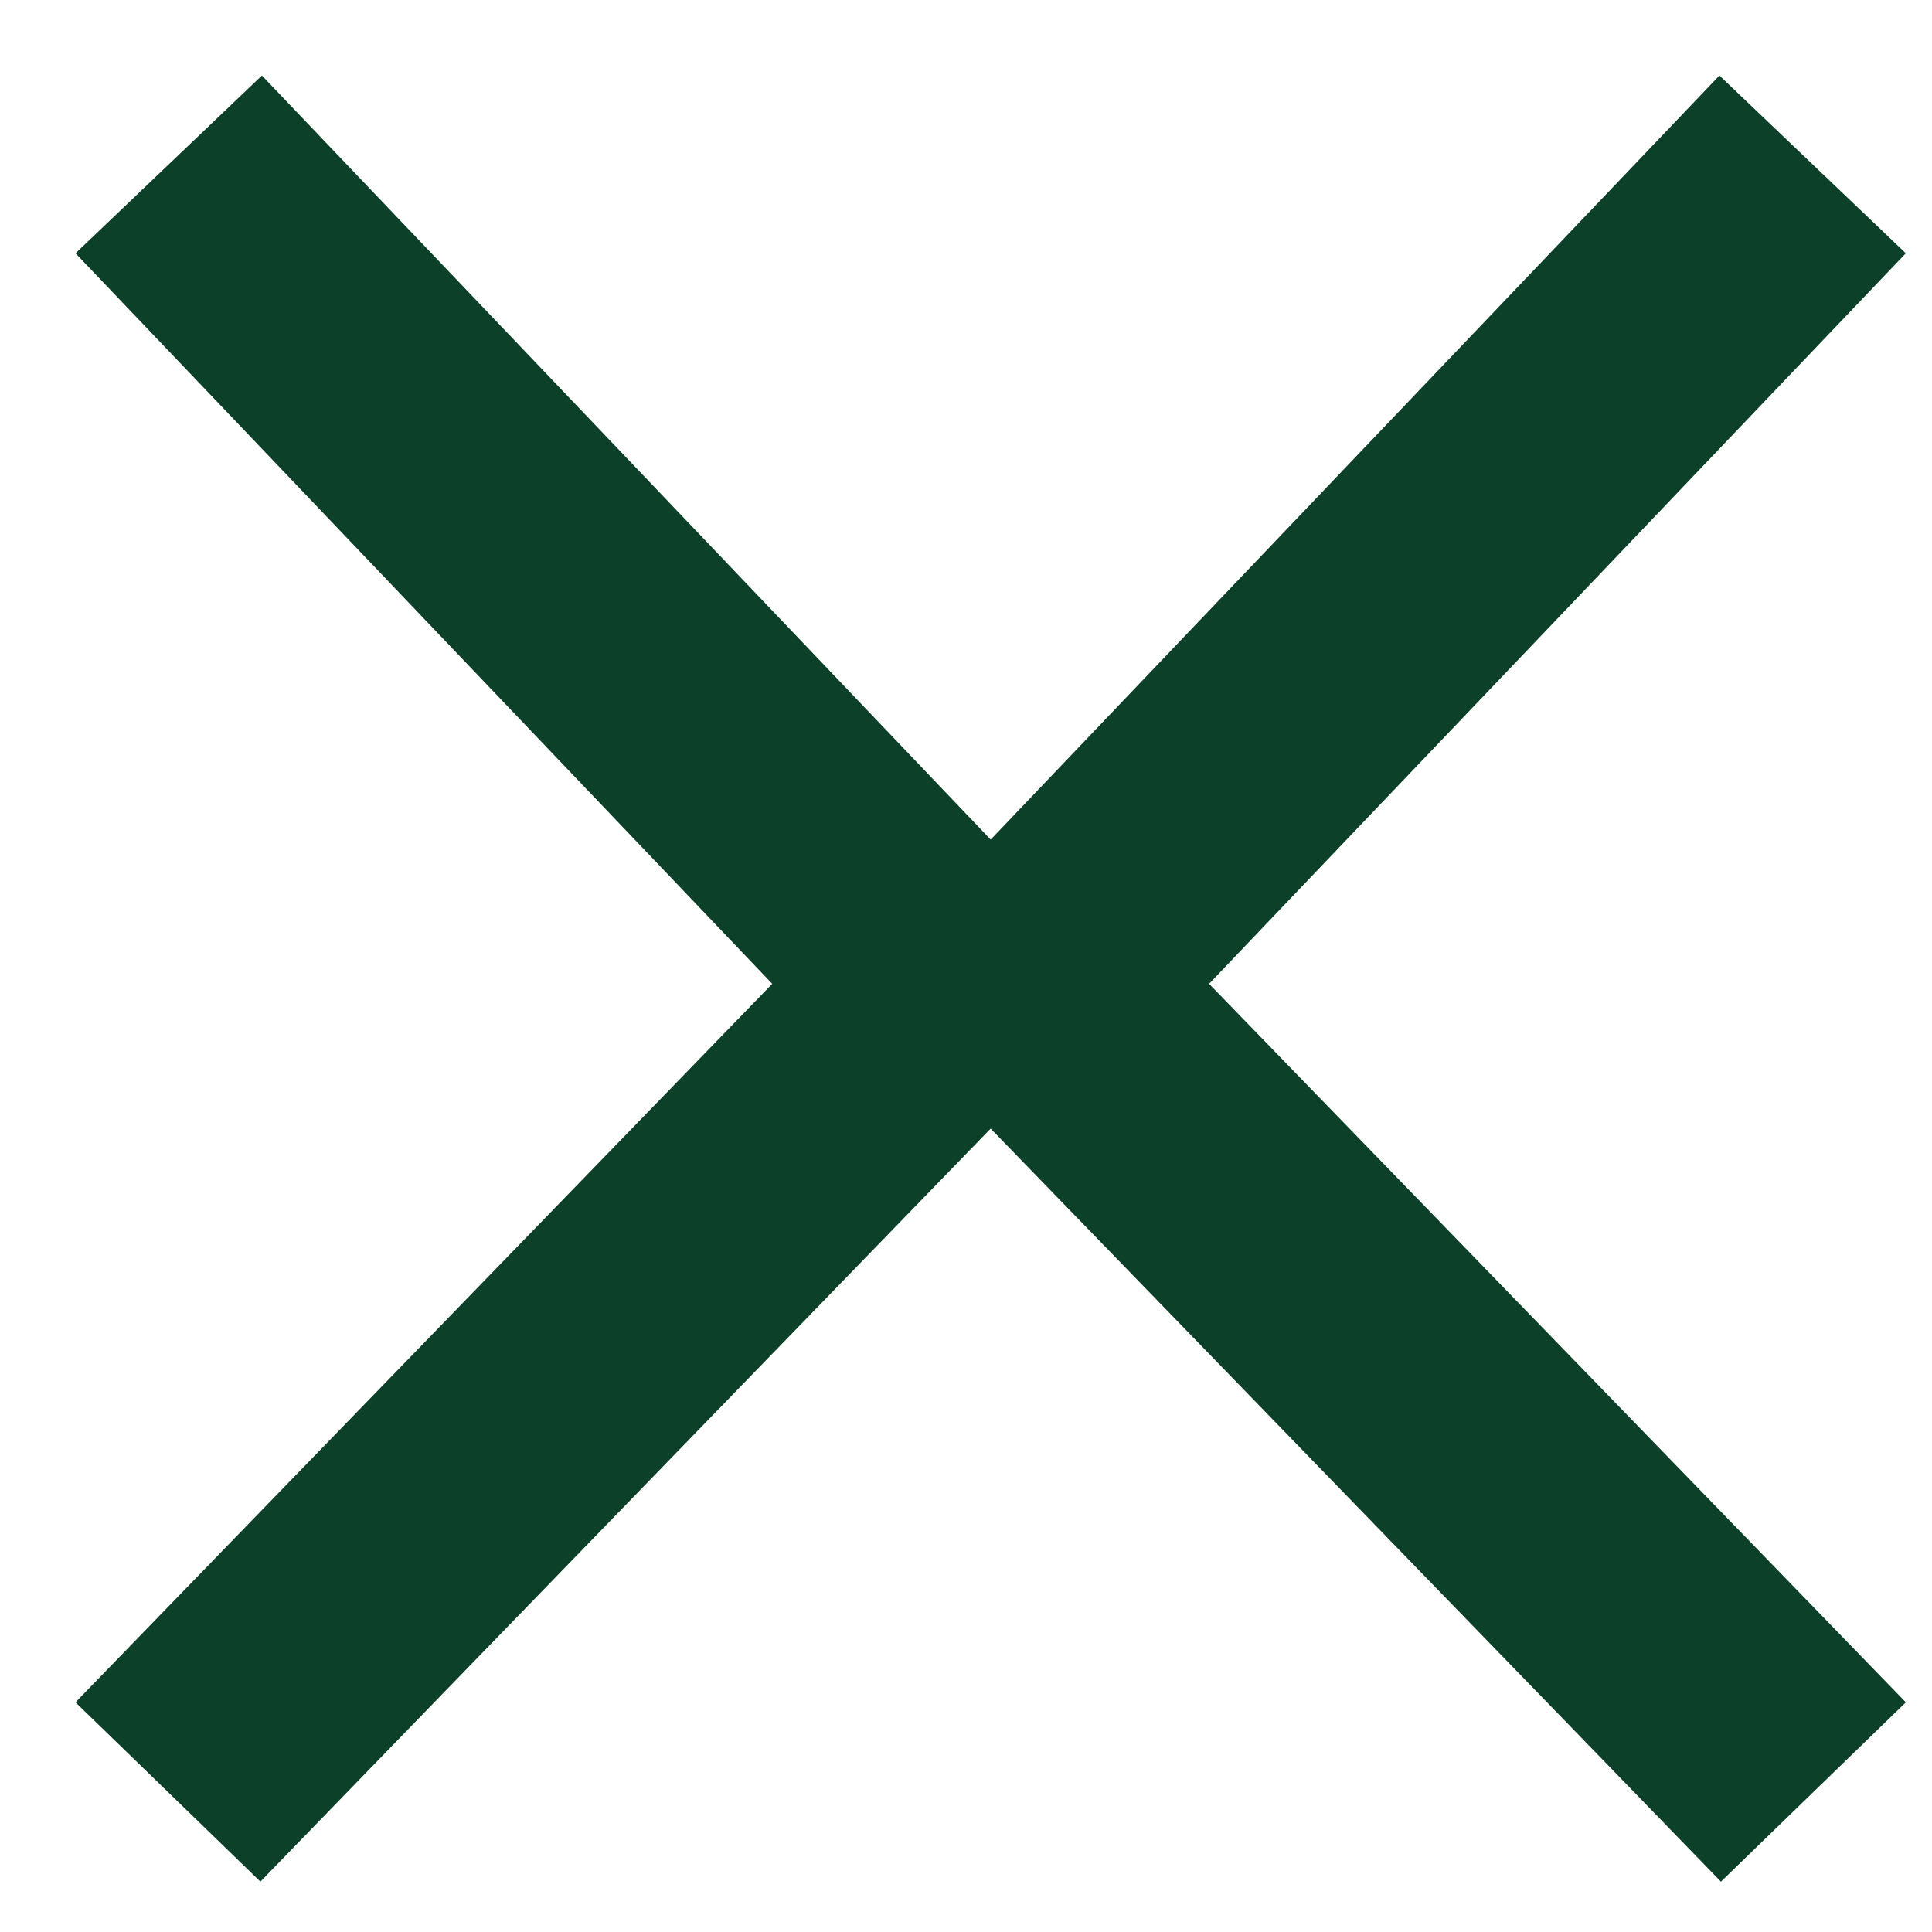 <svg width="15" height="15" viewBox="0 0 15 15" fill="none" xmlns="http://www.w3.org/2000/svg">
<path d="M13.383 13.195L8 7.644L13.383 2" stroke="#0D4029" stroke-width="2" stroke-linecap="square" stroke-linejoin="round"/>
<path d="M2 13.195L7.383 7.644L2 2" stroke="#0D4029" stroke-width="2" stroke-linecap="square" stroke-linejoin="round"/>
</svg>